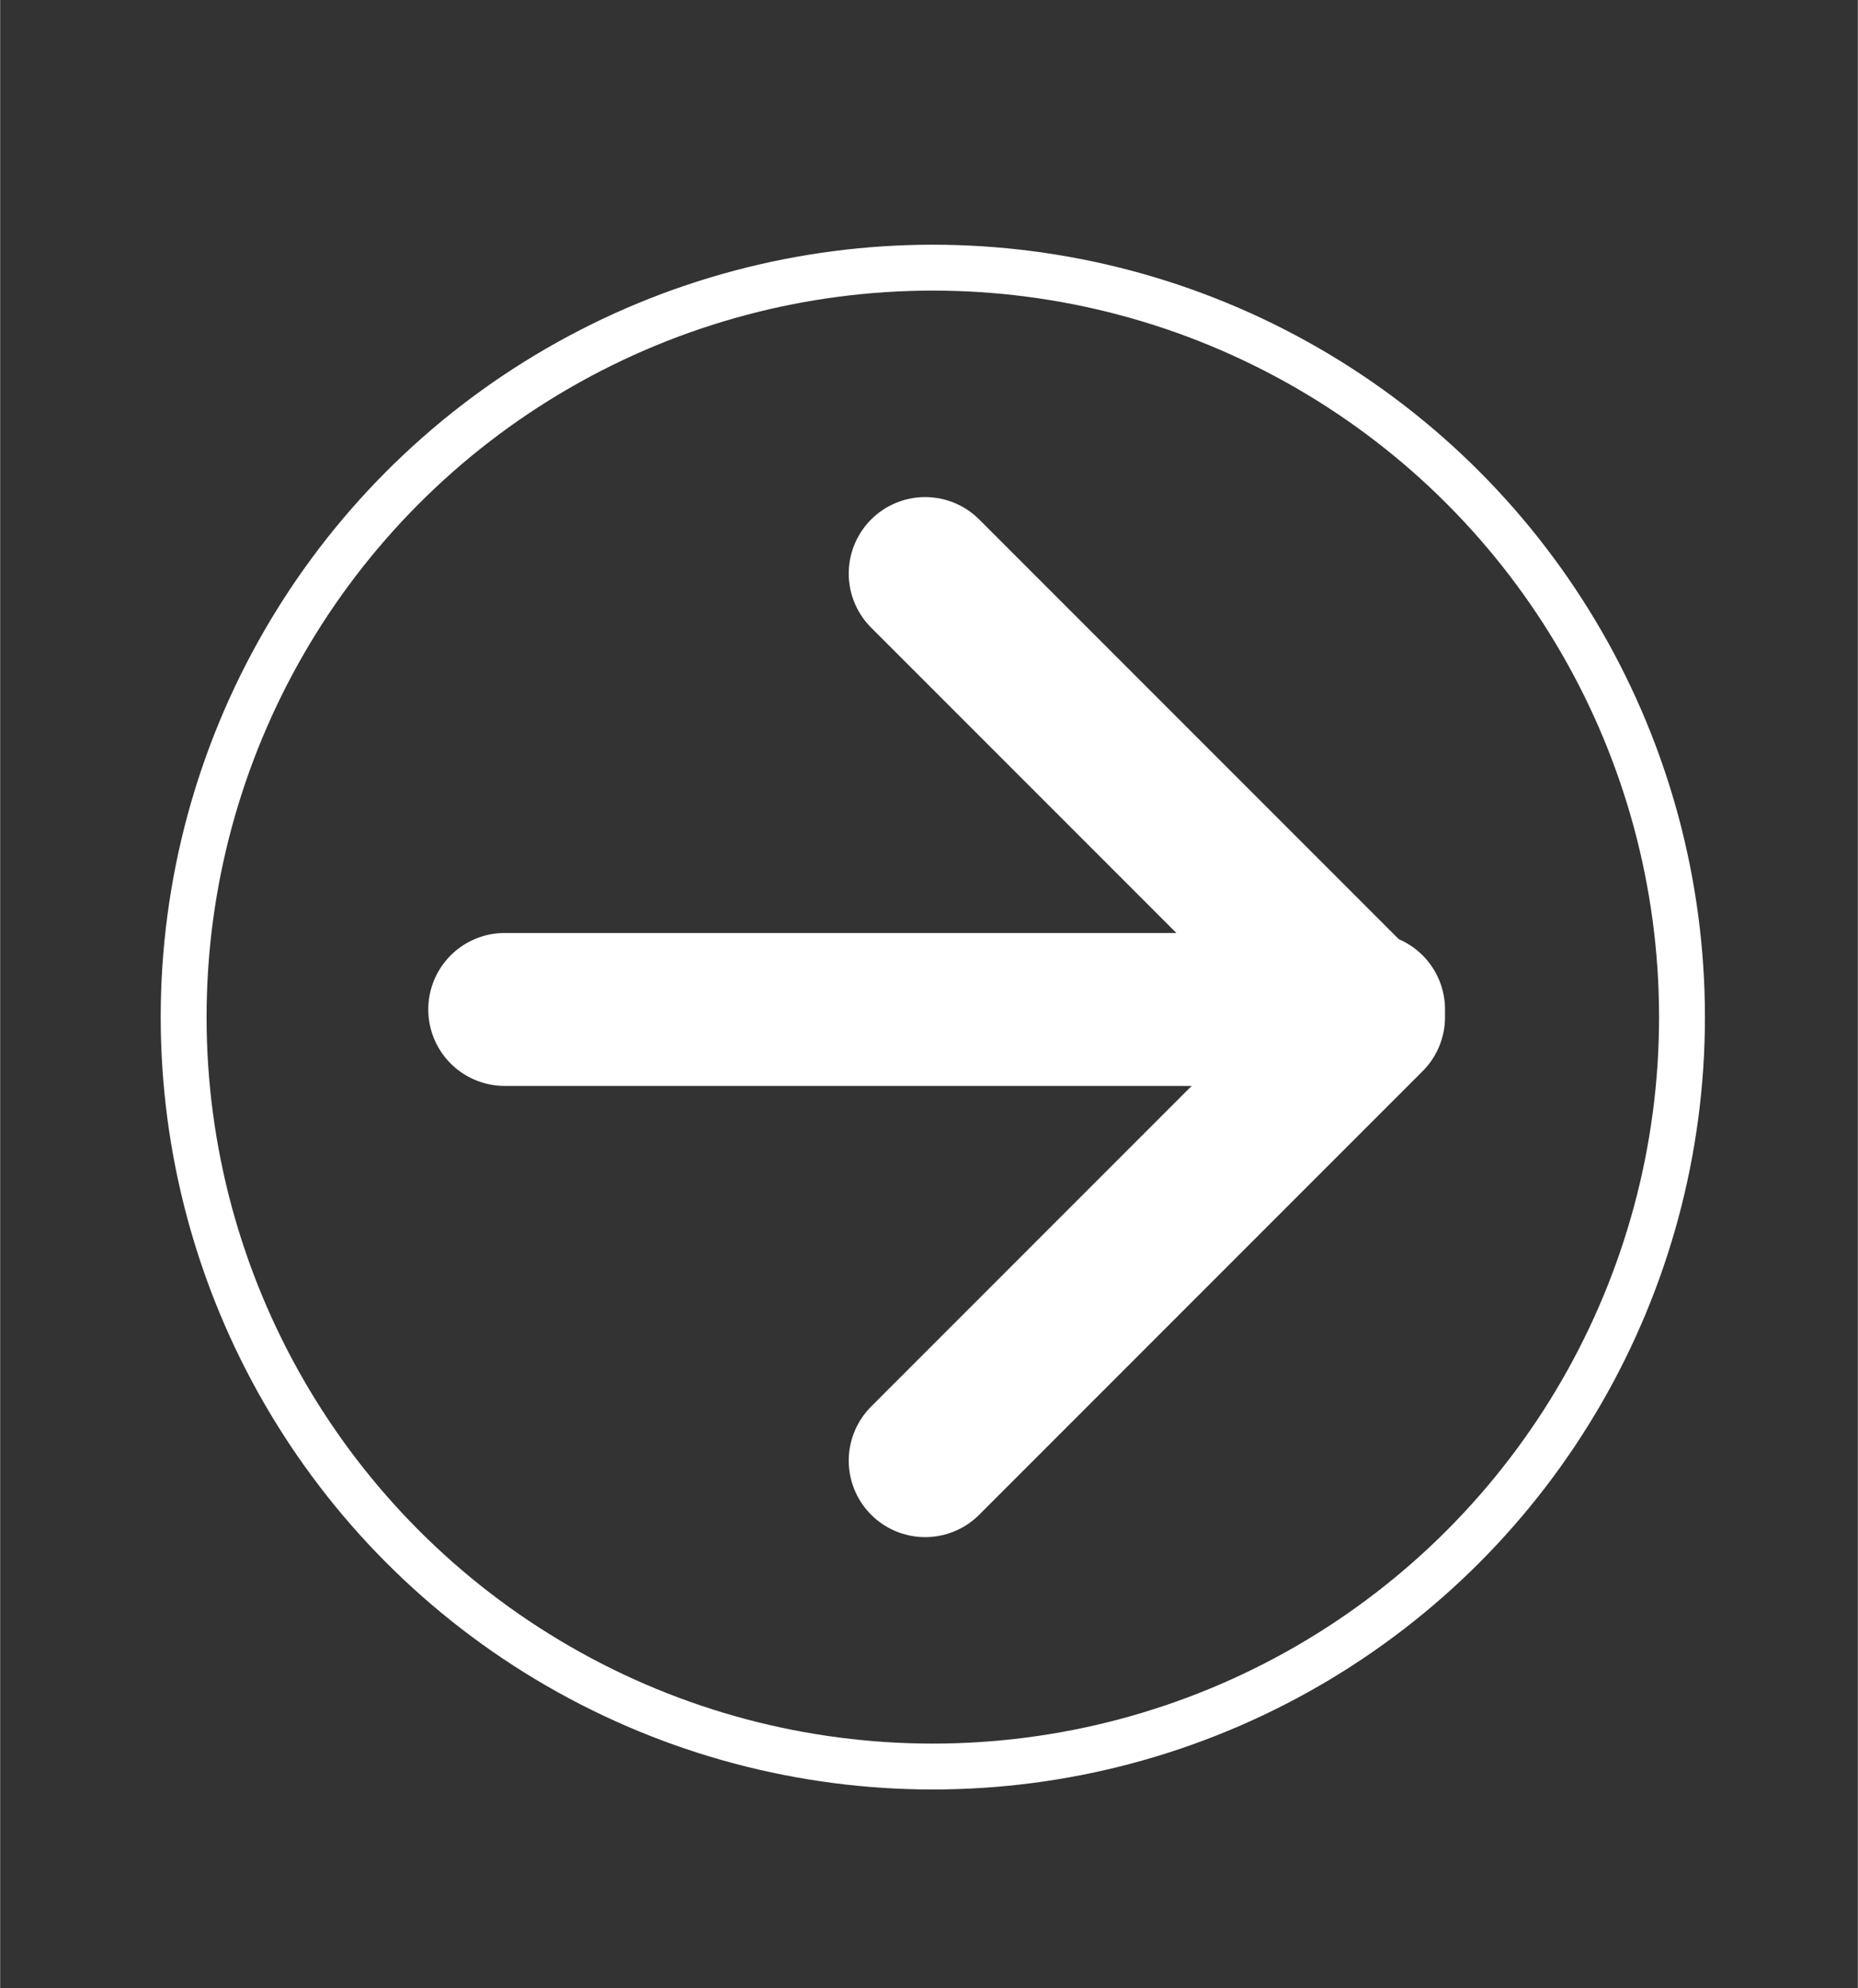 <?xml version="1.0" encoding="UTF-8"?>
<svg id="_レイヤー_1" data-name="レイヤー_1" xmlns="http://www.w3.org/2000/svg" width="8.6mm" height="9.2mm" version="1.1" viewBox="0 0 24.3 26">
  <rect x="0" y="0" width="24.3" height="26" fill="#333333" stroke="none"/>
  <!-- Generator: Adobe Illustrator 29.0.1, SVG Export Plug-In . SVG Version: 2.1.0 Build 192)  -->
  <defs>
    <style>
      .st0 {
        stroke-linecap: round;
        stroke-linejoin: round;
        stroke-width: 2px;
      }

      .st0, .st1 {
        fill: none;
        stroke: #fff;
      }

      .st1 {
        stroke-miterlimit: 10;
        stroke-width: .6px;
      }
    </style>
  </defs>
  <g id="_レイヤー_11" data-name="_レイヤー_1">
    <g id="_グループ_84">
      <path id="_パス_756" class="st0" d="M12.1,7.5l5.8,5.8-5.8,5.8"/>
      <line id="_線_6" class="st0" x1="6.6" y1="13.2" x2="17.9" y2="13.2"/>
    </g>
    <circle class="st1" cx="12.2" cy="13.3" r="9.8"/>
  </g>
</svg>